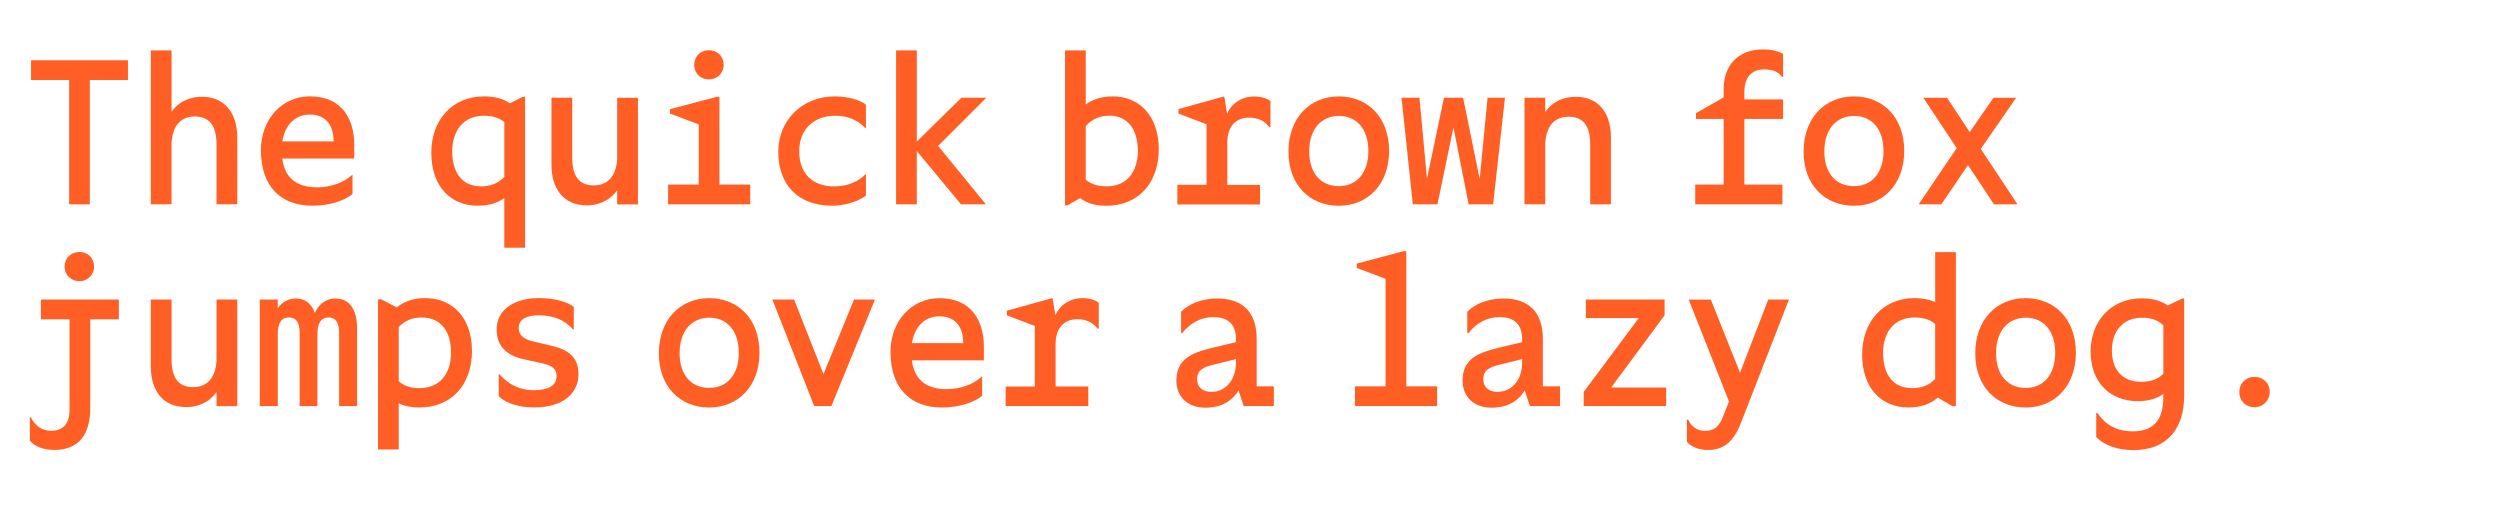 <?xml version="1.0" encoding="UTF-8"?><svg id="Calque_1" xmlns="http://www.w3.org/2000/svg" viewBox="0 0 570 120"><defs><style>.cls-1{fill:#ff5f24;}</style></defs><path class="cls-1" d="M20.49,46.59h-4.72v-28.35H7.08v-4.5h22.09v4.5h-8.69v28.35Z"/><path class="cls-1" d="M34.39,46.59V11.49h4.73v13.99c1.93-2.7,4.72-3.42,6.88-3.42,5.4,0,8.1,3.91,8.1,9.36v15.16h-4.73v-13.63c0-4.46-1.75-6.39-4.95-6.39s-5.08,2.12-5.31,5.98v14.04h-4.73Z"/><path class="cls-1" d="M72.28,42.72c3.24,0,6.16-1.12,8.05-2.88h.04v4.41c-1.75,1.44-5.13,2.65-9.09,2.65-7.42,0-11.79-4.5-11.79-12.69,0-6.97,4.77-12.24,11.16-12.24,7.29,0,10.12,5.17,10.12,11.07v3.1h-16.42c.58,4.41,3.24,6.57,7.92,6.57ZM64.36,32.24h11.7c0-4.45-2.47-6.12-5.44-6.12-3.37,0-5.67,2.43-6.25,6.12Z"/><path class="cls-1" d="M108.91,46.9c-6.16,0-10.57-4.36-10.57-12.1,0-7.33,4.68-12.82,12.01-12.82,2.16,0,4.23.4,5.9,1.57l2.92-1.48h.54v34.42h-4.73v-11.34c-1.57,1.17-3.69,1.75-6.07,1.75ZM109.68,42.5c2.11,0,3.82-.63,5.31-2.16v-12.51c-1.26-1.04-2.83-1.44-4.68-1.44-4.59,0-7.2,3.33-7.2,8.14s2.25,7.96,6.57,7.96Z"/><path class="cls-1" d="M133.75,46.81c-5.35,0-8.01-3.87-8.01-9.22v-15.3h4.73v13.68c0,4.36,1.71,6.3,4.9,6.3s5.08-2.07,5.35-5.98v-13.99h4.73v24.3h-4.73v-3.24c-1.94,2.74-4.72,3.46-6.97,3.46Z"/><path class="cls-1" d="M152.34,42.09h6.97v-13.72l-6.57-2.48v-.99l10.71-2.83h.58v20.02h7.02v4.5h-18.72v-4.5ZM158.28,14.78c0-1.94,1.44-3.33,3.33-3.33s3.38,1.35,3.38,3.33-1.53,3.33-3.38,3.33-3.33-1.35-3.33-3.33Z"/><path class="cls-1" d="M189.73,46.9c-7.92,0-12.28-4.9-12.28-12.28s5.62-12.64,12.87-12.64c2.7,0,5.62.67,7.11,1.89v5.35h-.14c-1.93-2.07-4.23-2.83-6.93-2.83-4.59,0-8.14,2.92-8.14,8.1s3.15,8.01,7.96,8.01c2.88,0,5.4-.95,7.11-2.75h.14v4.86c-1.8,1.35-4.86,2.29-7.69,2.29Z"/><path class="cls-1" d="M209.03,34.44v12.15h-4.72V11.49h4.72v20.79l10.17-9.99h5.67l-10.98,10.98,10.89,13.32h-5.67l-10.08-12.15Z"/><path class="cls-1" d="M253.72,21.98c6.07,0,10.48,4.45,10.48,12.06s-4.59,12.87-11.97,12.87c-2.11,0-4.27-.4-5.94-1.75l-2.92,1.67h-.54V11.49h4.72v12.33c1.62-1.21,3.69-1.84,6.17-1.84ZM247.55,28.77v12.19c1.31,1.12,2.92,1.53,4.77,1.53,4.59,0,7.11-3.29,7.11-8.1s-2.25-8.01-6.48-8.01c-2.16,0-3.92.72-5.4,2.38Z"/><path class="cls-1" d="M268.43,42.14h6.66v-13.81l-6.39-2.43v-1.03l10.17-2.83h.27l.63,3.87c1.21-2.65,3.69-3.91,6.12-3.91,1.8,0,3.11.49,3.78,1.08v5.9h-.27c-1.08-1.44-2.61-2.16-4.59-2.16-2.92,0-4.99,1.8-4.99,5.8v9.54h7.47v4.45h-18.85v-4.45Z"/><path class="cls-1" d="M293.77,34.58c0-7.78,4.95-12.6,11.47-12.6s11.47,4.68,11.47,12.42-4.95,12.51-11.47,12.51-11.47-4.63-11.47-12.33ZM311.99,34.44c0-5.08-2.74-8.01-6.7-8.01s-6.79,2.92-6.79,8.1,2.83,7.92,6.79,7.92,6.7-2.97,6.7-8.01Z"/><path class="cls-1" d="M334.85,46.59l-3.46-17.55-3.65,17.55h-5.62l-2.57-24.3h4.09l1.71,18.49,3.87-18.49h4.37l3.78,18.54,1.8-18.54h3.96l-2.7,24.3h-5.58Z"/><path class="cls-1" d="M347.59,46.59v-24.3h4.72v3.24c1.93-2.75,4.72-3.46,6.97-3.46,5.35,0,8.01,3.87,8.01,9.22v15.3h-4.72v-13.68c0-4.36-1.71-6.3-4.91-6.3s-5.08,2.07-5.35,5.98v13.99h-4.72Z"/><path class="cls-1" d="M386.69,25.8l6.3-3.6v-1.84c0-5.22,3.06-9.09,8.96-9.09,1.89,0,3.51.36,4.59,1.04v5.26h-.22c-.81-1.17-2.07-1.75-4.1-1.75-2.61,0-4.5,1.53-4.5,5.17v1.67h8.82v4.45h-8.82v14.98h8.68v4.5h-19.89v-4.5h6.48v-14.98h-6.3v-1.3Z"/><path class="cls-1" d="M411.22,34.58c0-7.78,4.95-12.6,11.47-12.6s11.47,4.68,11.47,12.42-4.95,12.51-11.47,12.51-11.47-4.63-11.47-12.33ZM429.44,34.44c0-5.08-2.74-8.01-6.7-8.01s-6.79,2.92-6.79,8.1,2.83,7.92,6.79,7.92,6.7-2.97,6.7-8.01Z"/><path class="cls-1" d="M446.13,33.77l-7.6-11.47h5.4l5.17,7.83,5.4-7.83h5.17l-8.05,11.65,8.37,12.64h-5.35l-5.94-8.95-6.08,8.95h-5.17l8.68-12.82Z"/><path class="cls-1" d="M12.3,102.58c-2.16,0-4.32-.67-5.49-2.11v-5.31h.23c.99,1.94,2.52,3.06,4.63,3.06,2.7,0,4.18-1.62,4.18-4.68v-20.74h-6.52v-4.5h17.77v4.5h-6.52v20.16c0,5.76-2.29,9.63-8.28,9.63ZM14.73,60.78c0-1.94,1.44-3.33,3.38-3.33s3.33,1.4,3.33,3.33-1.48,3.33-3.33,3.33-3.38-1.35-3.38-3.33Z"/><path class="cls-1" d="M42.4,92.81c-5.35,0-8.01-3.87-8.01-9.22v-15.3h4.73v13.68c0,4.36,1.71,6.3,4.9,6.3s5.08-2.07,5.35-5.98v-13.99h4.73v24.3h-4.73v-3.24c-1.94,2.75-4.72,3.46-6.97,3.46Z"/><path class="cls-1" d="M59.23,92.59v-24.3h4.09v2.02c1.12-1.67,2.7-2.25,4.14-2.25,2.21,0,3.6,1.26,4.32,3.29,1.12-2.47,3.02-3.29,4.68-3.29,3.51,0,4.95,2.92,4.95,6.79v17.73h-4.09v-16.69c0-2.43-.85-3.51-2.39-3.51-1.67,0-2.56,1.17-2.56,3.87v16.33h-4.05v-16.69c0-2.43-.85-3.51-2.43-3.51-1.67,0-2.56,1.17-2.56,3.87v16.33h-4.09Z"/><path class="cls-1" d="M86.19,68.25h.72l3.56,1.84c1.62-1.35,3.82-2.12,6.48-2.12,6.21,0,10.66,4.46,10.66,12.06s-4.59,12.87-11.97,12.87c-1.62,0-3.29-.23-4.73-.95v10.53h-4.72v-34.24ZM90.91,74.55v12.37c1.31,1.17,2.92,1.58,4.73,1.58,4.63,0,7.2-3.29,7.2-8.1s-2.29-8.01-6.66-8.01c-2.07,0-3.78.63-5.26,2.16Z"/><path class="cls-1" d="M126.91,85.84c0-1.93-1.3-2.61-3.55-3.06l-3.65-.81c-4.14-.81-6.48-3.02-6.48-6.84,0-4.73,4.32-7.16,9.58-7.16,3.6,0,6.34.77,8.01,1.98v5.13h-.23c-1.8-2.16-4.54-3.2-7.69-3.2-3.33,0-4.64,1.21-4.64,2.92,0,1.4.9,2.52,3.38,3.06l4,.95c3.87.9,6.25,2.52,6.25,6.52,0,4.28-3.42,7.56-10.08,7.56-3.24,0-6.34-.81-8.1-2.57v-5h.18c2.21,2.61,5.04,3.65,7.74,3.65,3.29,0,5.26-.99,5.26-3.15Z"/><path class="cls-1" d="M150.22,80.58c0-7.78,4.95-12.6,11.47-12.6s11.47,4.68,11.47,12.42-4.95,12.51-11.47,12.51-11.47-4.64-11.47-12.33ZM168.45,80.44c0-5.08-2.75-8.01-6.71-8.01s-6.79,2.92-6.79,8.1,2.83,7.92,6.79,7.92,6.71-2.97,6.71-8.01Z"/><path class="cls-1" d="M185.64,92.59l-9.54-24.3h4.95l6.7,17.01,6.97-17.01h4.77l-9.94,24.3h-3.91Z"/><path class="cls-1" d="M215.83,88.72c3.24,0,6.16-1.12,8.05-2.88h.04v4.41c-1.75,1.44-5.13,2.66-9.09,2.66-7.42,0-11.79-4.5-11.79-12.69,0-6.98,4.77-12.24,11.16-12.24,7.29,0,10.12,5.17,10.12,11.07v3.11h-16.42c.58,4.41,3.24,6.57,7.92,6.57ZM207.91,78.24h11.7c0-4.46-2.47-6.12-5.44-6.12-3.37,0-5.67,2.43-6.25,6.12Z"/><path class="cls-1" d="M229.28,88.13h6.66v-13.81l-6.39-2.43v-1.04l10.17-2.83h.27l.63,3.87c1.21-2.66,3.69-3.92,6.12-3.92,1.8,0,3.1.5,3.78,1.08v5.89h-.27c-1.08-1.44-2.61-2.16-4.59-2.16-2.92,0-4.99,1.8-4.99,5.8v9.54h7.47v4.46h-18.85v-4.46Z"/><path class="cls-1" d="M276.62,72.3c-2.79,0-5.27,1.35-7.06,3.64h-.27v-4.86c1.67-1.71,4.54-3.02,8.28-3.02,5.62,0,8.95,3.02,8.95,9.18v10.84h3.92v4.5h-6.88l-1.17-3.55c-1.35,2.16-3.56,3.92-7.6,3.92s-6.57-2.52-6.57-6.17c0-4.77,3.24-6.3,8.15-7.47l5.44-1.3v-.63c0-2.21-.72-5.08-5.17-5.08ZM281.8,82.65v-.77l-5.13,1.26c-2.12.54-3.73,1.12-3.73,3.33,0,1.71,1.17,2.88,3.24,2.88,3.28,0,5.62-2.74,5.62-6.7Z"/><path class="cls-1" d="M308.93,88.09h6.98v-24.52l-6.57-2.48v-.99l10.67-2.83h.63v30.82h7.02v4.5h-18.72v-4.5Z"/><path class="cls-1" d="M341.87,72.3c-2.79,0-5.26,1.35-7.06,3.64h-.27v-4.86c1.66-1.71,4.54-3.02,8.28-3.02,5.62,0,8.95,3.02,8.95,9.18v10.84h3.92v4.5h-6.88l-1.17-3.55c-1.35,2.16-3.55,3.92-7.6,3.92s-6.57-2.52-6.57-6.17c0-4.77,3.24-6.3,8.14-7.47l5.44-1.3v-.63c0-2.21-.72-5.08-5.17-5.08ZM347.05,82.65v-.77l-5.13,1.26c-2.11.54-3.73,1.12-3.73,3.33,0,1.71,1.17,2.88,3.24,2.88,3.28,0,5.62-2.74,5.62-6.7Z"/><path class="cls-1" d="M361.09,89.35l12.55-16.83h-12.06v-4.23h17.95v3.6l-12.19,16.47h12.55v4.23h-18.81v-3.24Z"/><path class="cls-1" d="M396.73,84.99l6.43-16.69h4.72l-10.75,27.63c-1.62,4.27-3.65,6.66-7.7,6.66-2.02,0-3.78-.67-4.81-1.84v-5.08h.27c.72,1.58,2.07,2.57,3.83,2.57,2.21,0,3.33-1.08,4.18-3.38l1.31-3.33-9.18-23.22h5.04l6.66,16.69Z"/><path class="cls-1" d="M445.95,92.63h-.76l-3.38-1.98c-1.67,1.48-3.96,2.25-6.66,2.25-6.21,0-10.58-4.37-10.58-12.1,0-7.33,4.63-12.83,11.97-12.83,1.67,0,3.29.27,4.68.9v-11.38h4.72v35.14ZM435.87,88.5c2.21,0,3.92-.58,5.35-2.12v-12.51c-1.26-1.08-2.83-1.49-4.68-1.49-4.63,0-7.2,3.33-7.2,8.14s2.25,7.96,6.52,7.96Z"/><path class="cls-1" d="M450.36,80.58c0-7.78,4.95-12.6,11.47-12.6s11.47,4.68,11.47,12.42-4.95,12.51-11.47,12.51-11.47-4.64-11.47-12.33ZM468.59,80.44c0-5.08-2.74-8.01-6.7-8.01s-6.79,2.92-6.79,8.1,2.83,7.92,6.79,7.92,6.7-2.97,6.7-8.01Z"/><path class="cls-1" d="M486.36,102.62c-3.38,0-6.66-1.03-8.42-3.01v-5.44h.27c1.8,2.65,4.32,4.18,8.14,4.18,4.54,0,6.88-2.56,6.88-7.65v-.9c-1.4,1.08-3.46,1.67-5.76,1.67-6.43,0-10.8-4.32-10.8-11.29s4.63-12.15,11.65-12.15c2.57,0,4.41.58,5.94,1.62l3.28-1.58h.45v22.05c0,7.78-4,12.51-11.65,12.51ZM488.12,87.05c2.21,0,3.83-.54,5.13-1.84v-11.02c-1.26-1.26-2.92-1.75-4.86-1.75-4.32,0-6.88,3.01-6.88,7.47s2.48,7.15,6.62,7.15Z"/><path class="cls-1" d="M510.57,89.39c0-2.11,1.57-3.46,3.46-3.46s3.46,1.35,3.46,3.42-1.67,3.51-3.46,3.51c-1.89,0-3.46-1.39-3.46-3.46Z"/></svg>